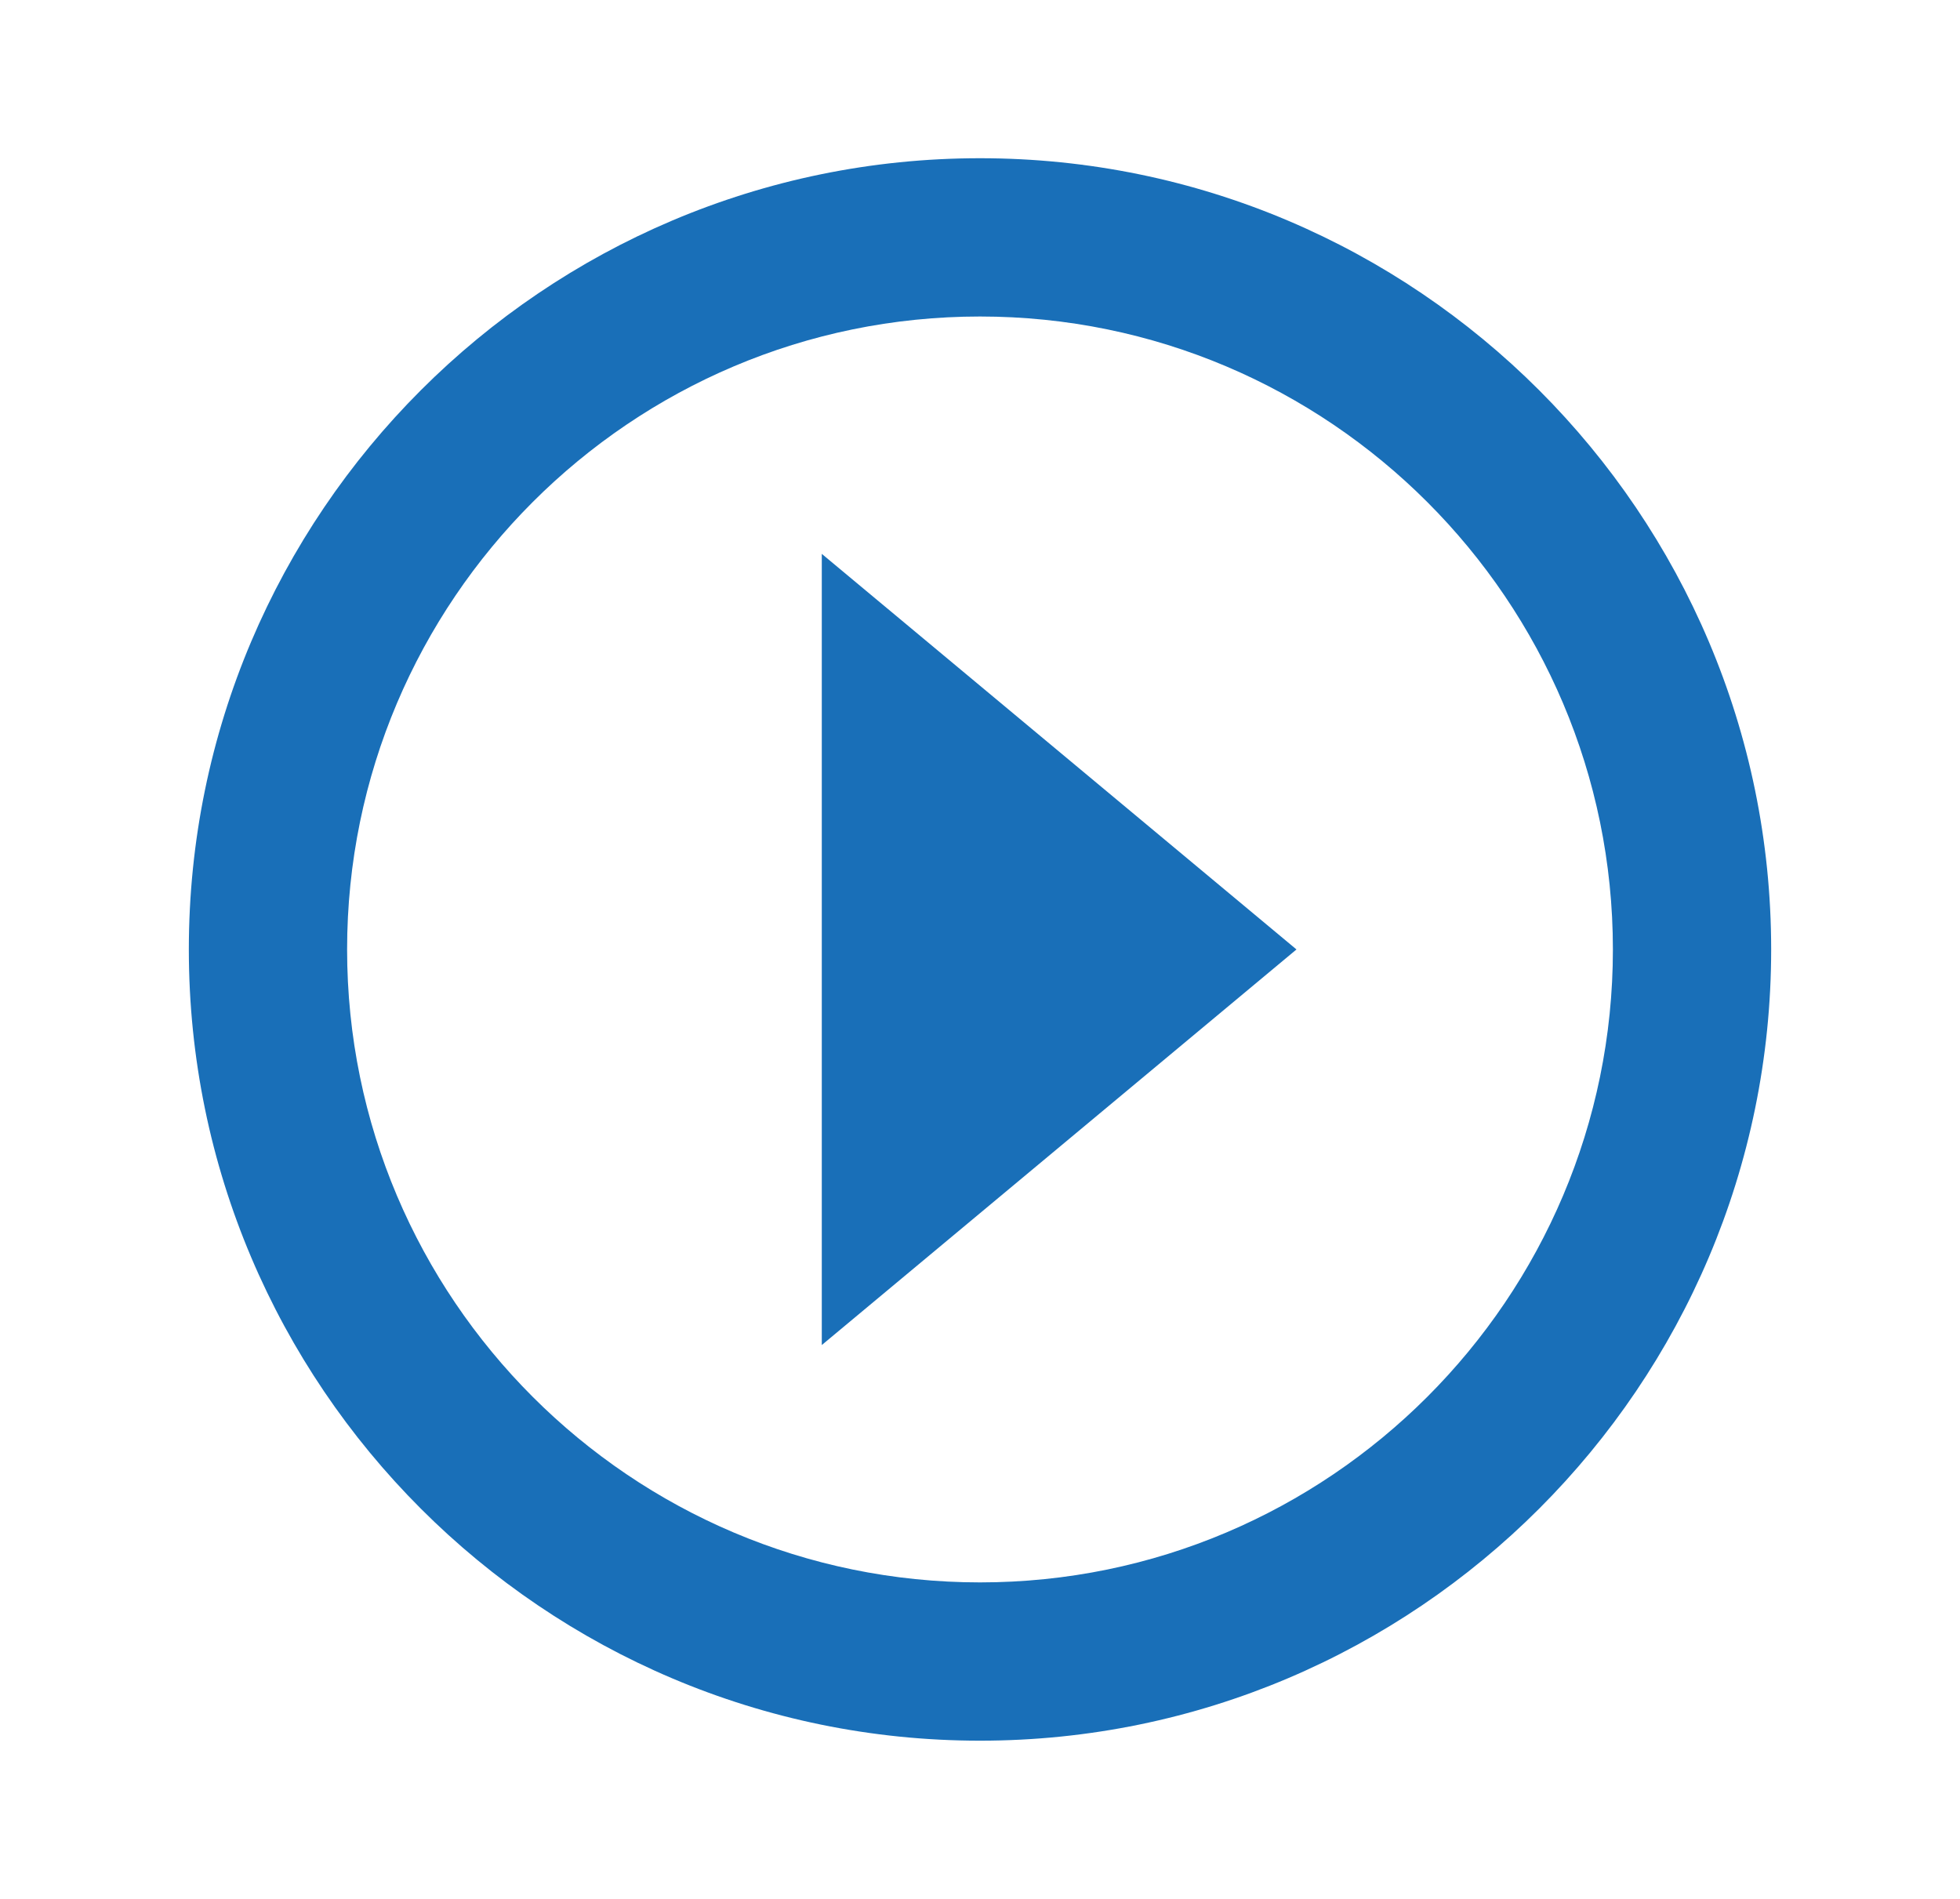 <svg width="32" height="31" viewBox="0 0 32 31" fill="none" xmlns="http://www.w3.org/2000/svg">
<path d="M13.417 21.958L21.167 15.5L13.417 9.042V21.958Z" fill="#196FB8"/>
<path d="M16 2.583C8.878 2.583 3.083 8.378 3.083 15.5C3.083 22.622 8.878 28.417 16 28.417C23.122 28.417 28.917 22.622 28.917 15.5C28.917 8.378 23.122 2.583 16 2.583ZM16 25.833C10.302 25.833 5.667 21.198 5.667 15.5C5.667 9.802 10.302 5.167 16 5.167C21.698 5.167 26.333 9.802 26.333 15.5C26.333 21.198 21.698 25.833 16 25.833Z" fill="#196FB8"/>
</svg>

